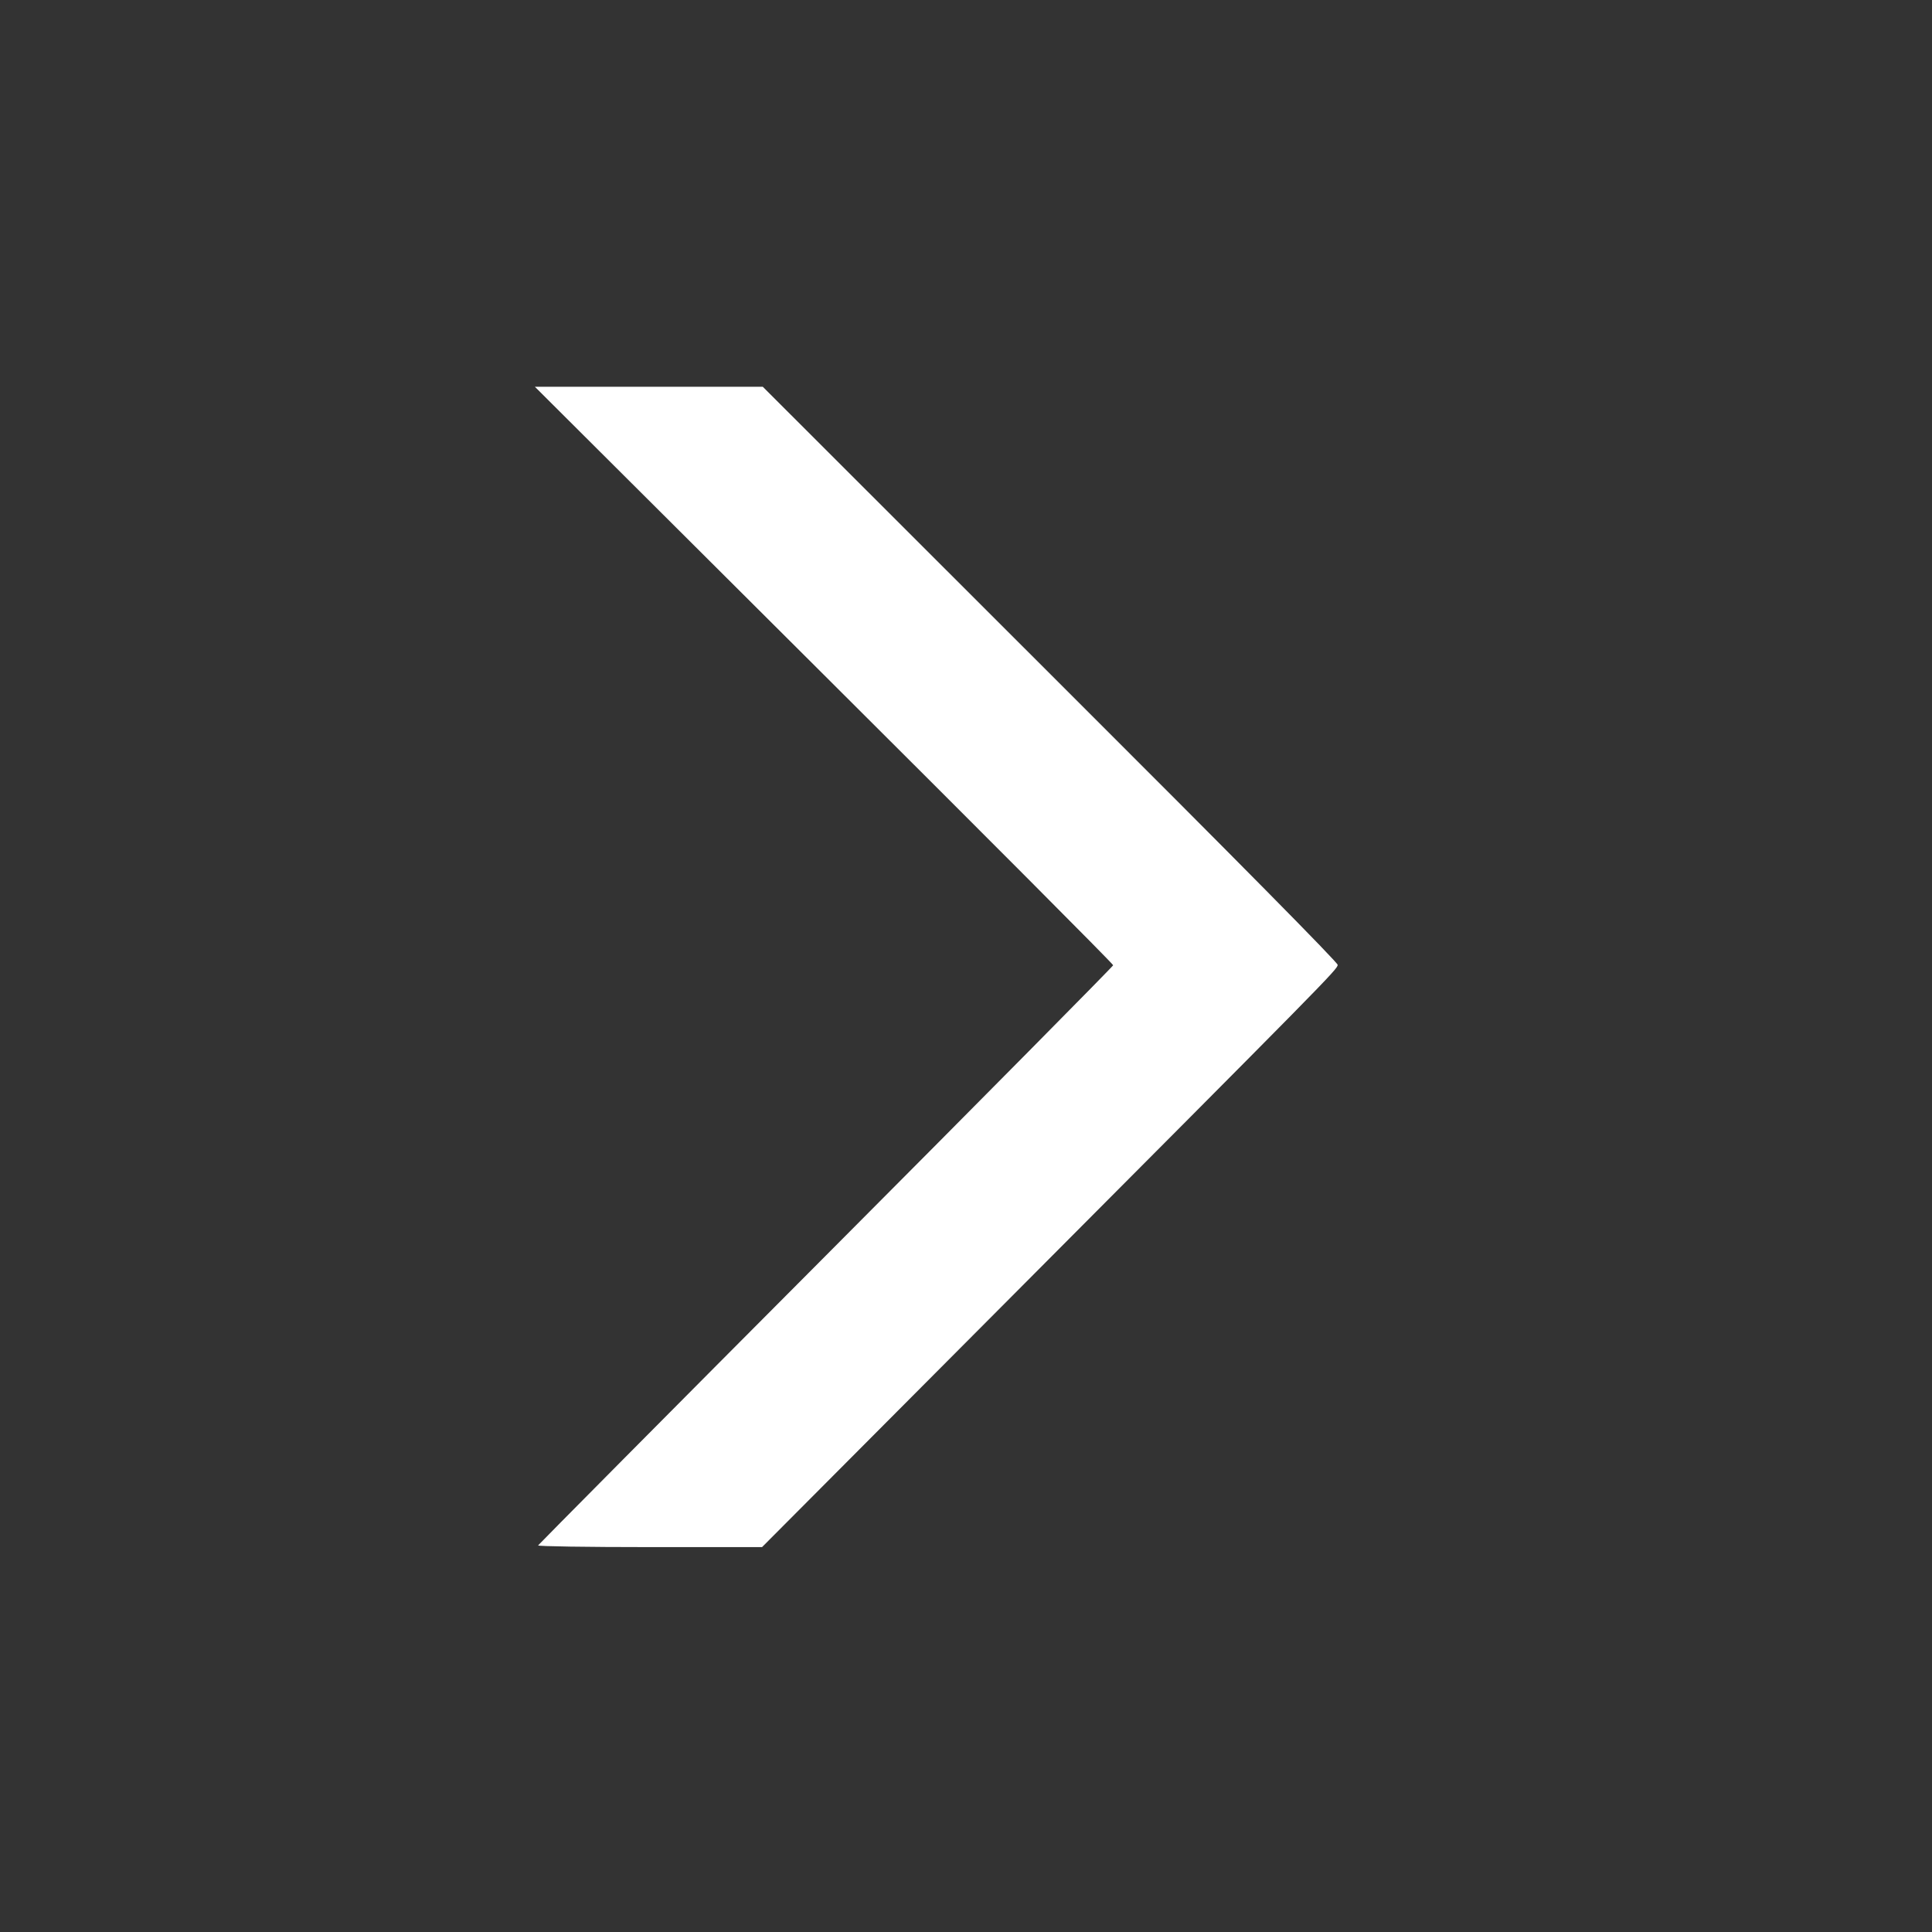 <?xml version="1.0" standalone="no"?>
<!DOCTYPE svg PUBLIC "-//W3C//DTD SVG 20010904//EN"
 "http://www.w3.org/TR/2001/REC-SVG-20010904/DTD/svg10.dtd">
<svg version="1.0" xmlns="http://www.w3.org/2000/svg"
 width="1024pt" height="1024pt" viewBox="0 0 1024 1024"
 preserveAspectRatio="xMidYMid meet">

<rect x="0" y="0" width="1024" height="1024" fill="#333333" stroke="none"/>

<g transform="translate(0,1024) scale(0.1,-0.1)"
fill="#ffffff" stroke="none">
<path d="M4368 6662 c843 -840 1533 -1532 1532 -1538 0 -5 -685 -698 -1522
-1538 -838 -841 -1524 -1533 -1526 -1537 -2 -5 260 -9 592 -9 l595 0 1228
1233 c1767 1774 1823 1830 1823 1853 0 13 -513 533 -1524 1542 l-1523 1522
-604 0 -604 0 1533 -1528z"/>
</g>
</svg>
